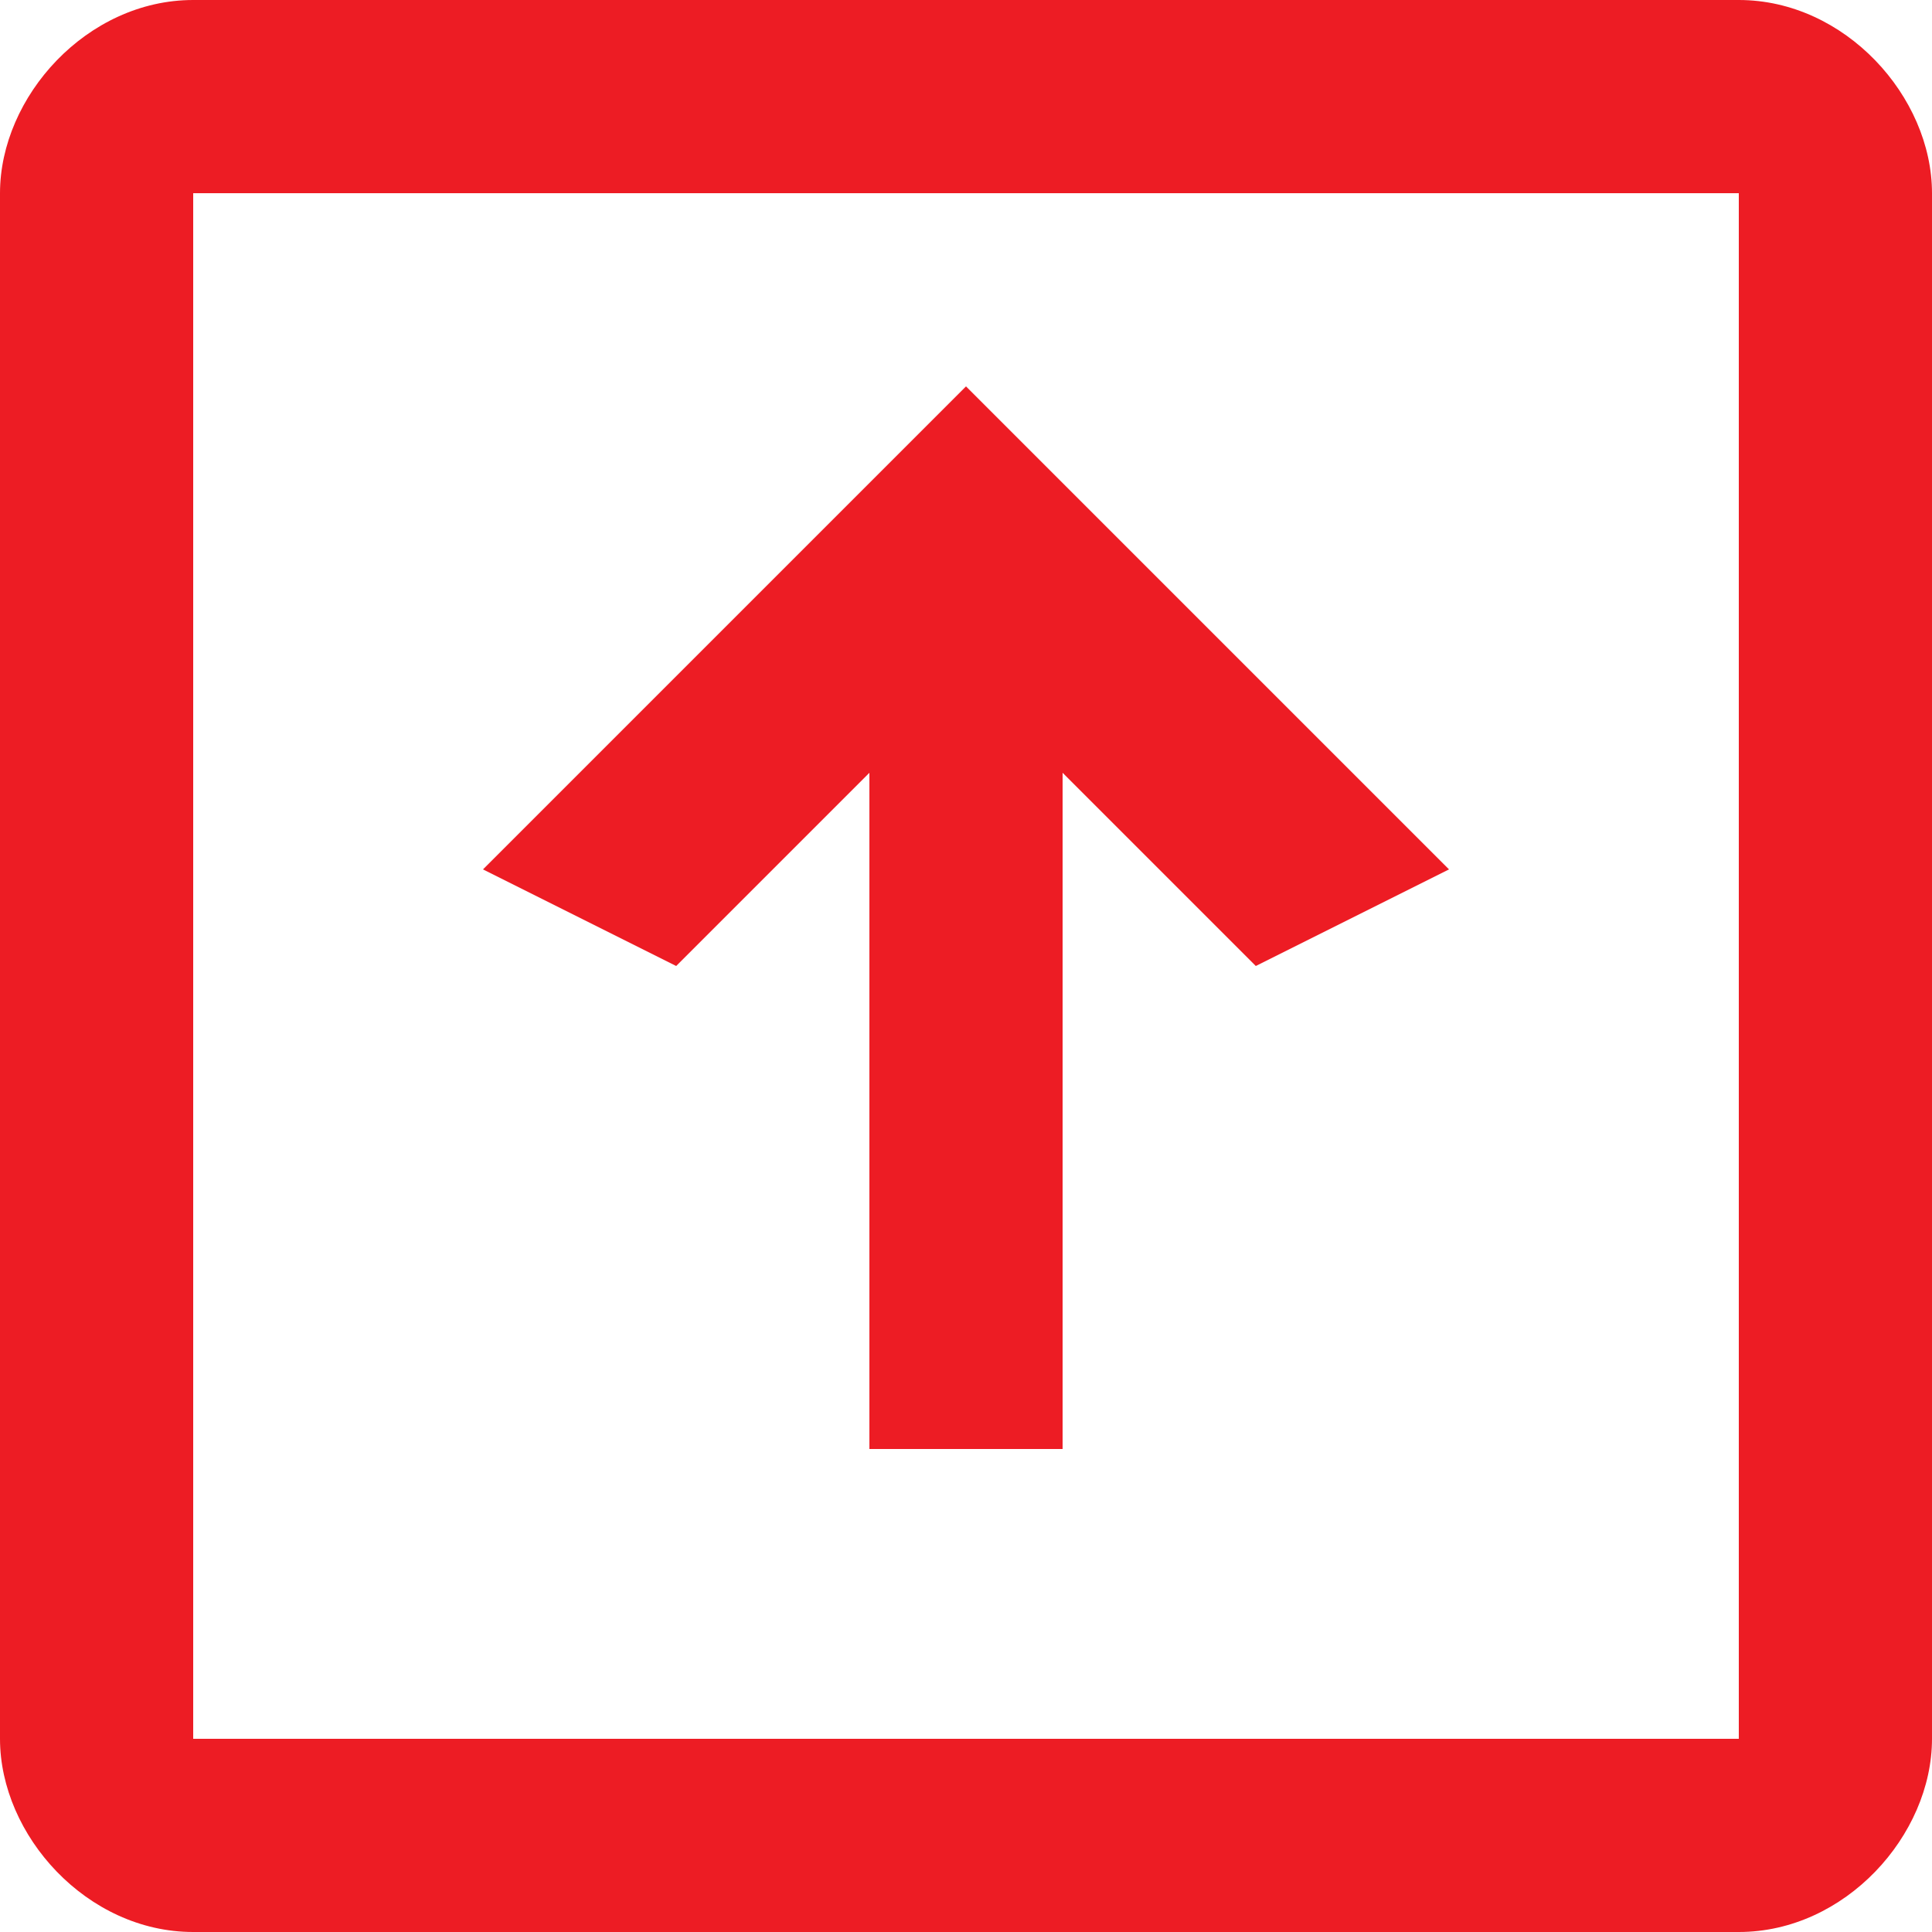 <?xml version="1.0" encoding="utf-8"?>
<!-- Generator: Adobe Illustrator 23.0.1, SVG Export Plug-In . SVG Version: 6.00 Build 0)  -->
<svg version="1.1" id="Layer_1" xmlns="http://www.w3.org/2000/svg" xmlns:xlink="http://www.w3.org/1999/xlink" x="0px" y="0px"
	 width="20px" height="20px" viewBox="0 0 20 20" style="enable-background:new 0 0 20 20;" xml:space="preserve">
<style type="text/css">
	.st0{fill:#ED1C24;}
</style>
<g>
	<g transform="translate(-1283 -5042)">
		<g>
			<path id="art0a" class="st0" d="M1303,5044v16c0,1-0.9,2-2,2h-16c-1.1,0-2-1-2-2v-16c0-1,0.9-2,2-2h16
				C1302.1,5042,1303,5043,1303,5044z M1301,5044h-16v16h16V5044z M1290,5052l-2-1l5-5l5,5l-2,1l-2-2v7h-2v-7L1290,5052z"/>
		</g>
	</g>
</g>
</svg>
